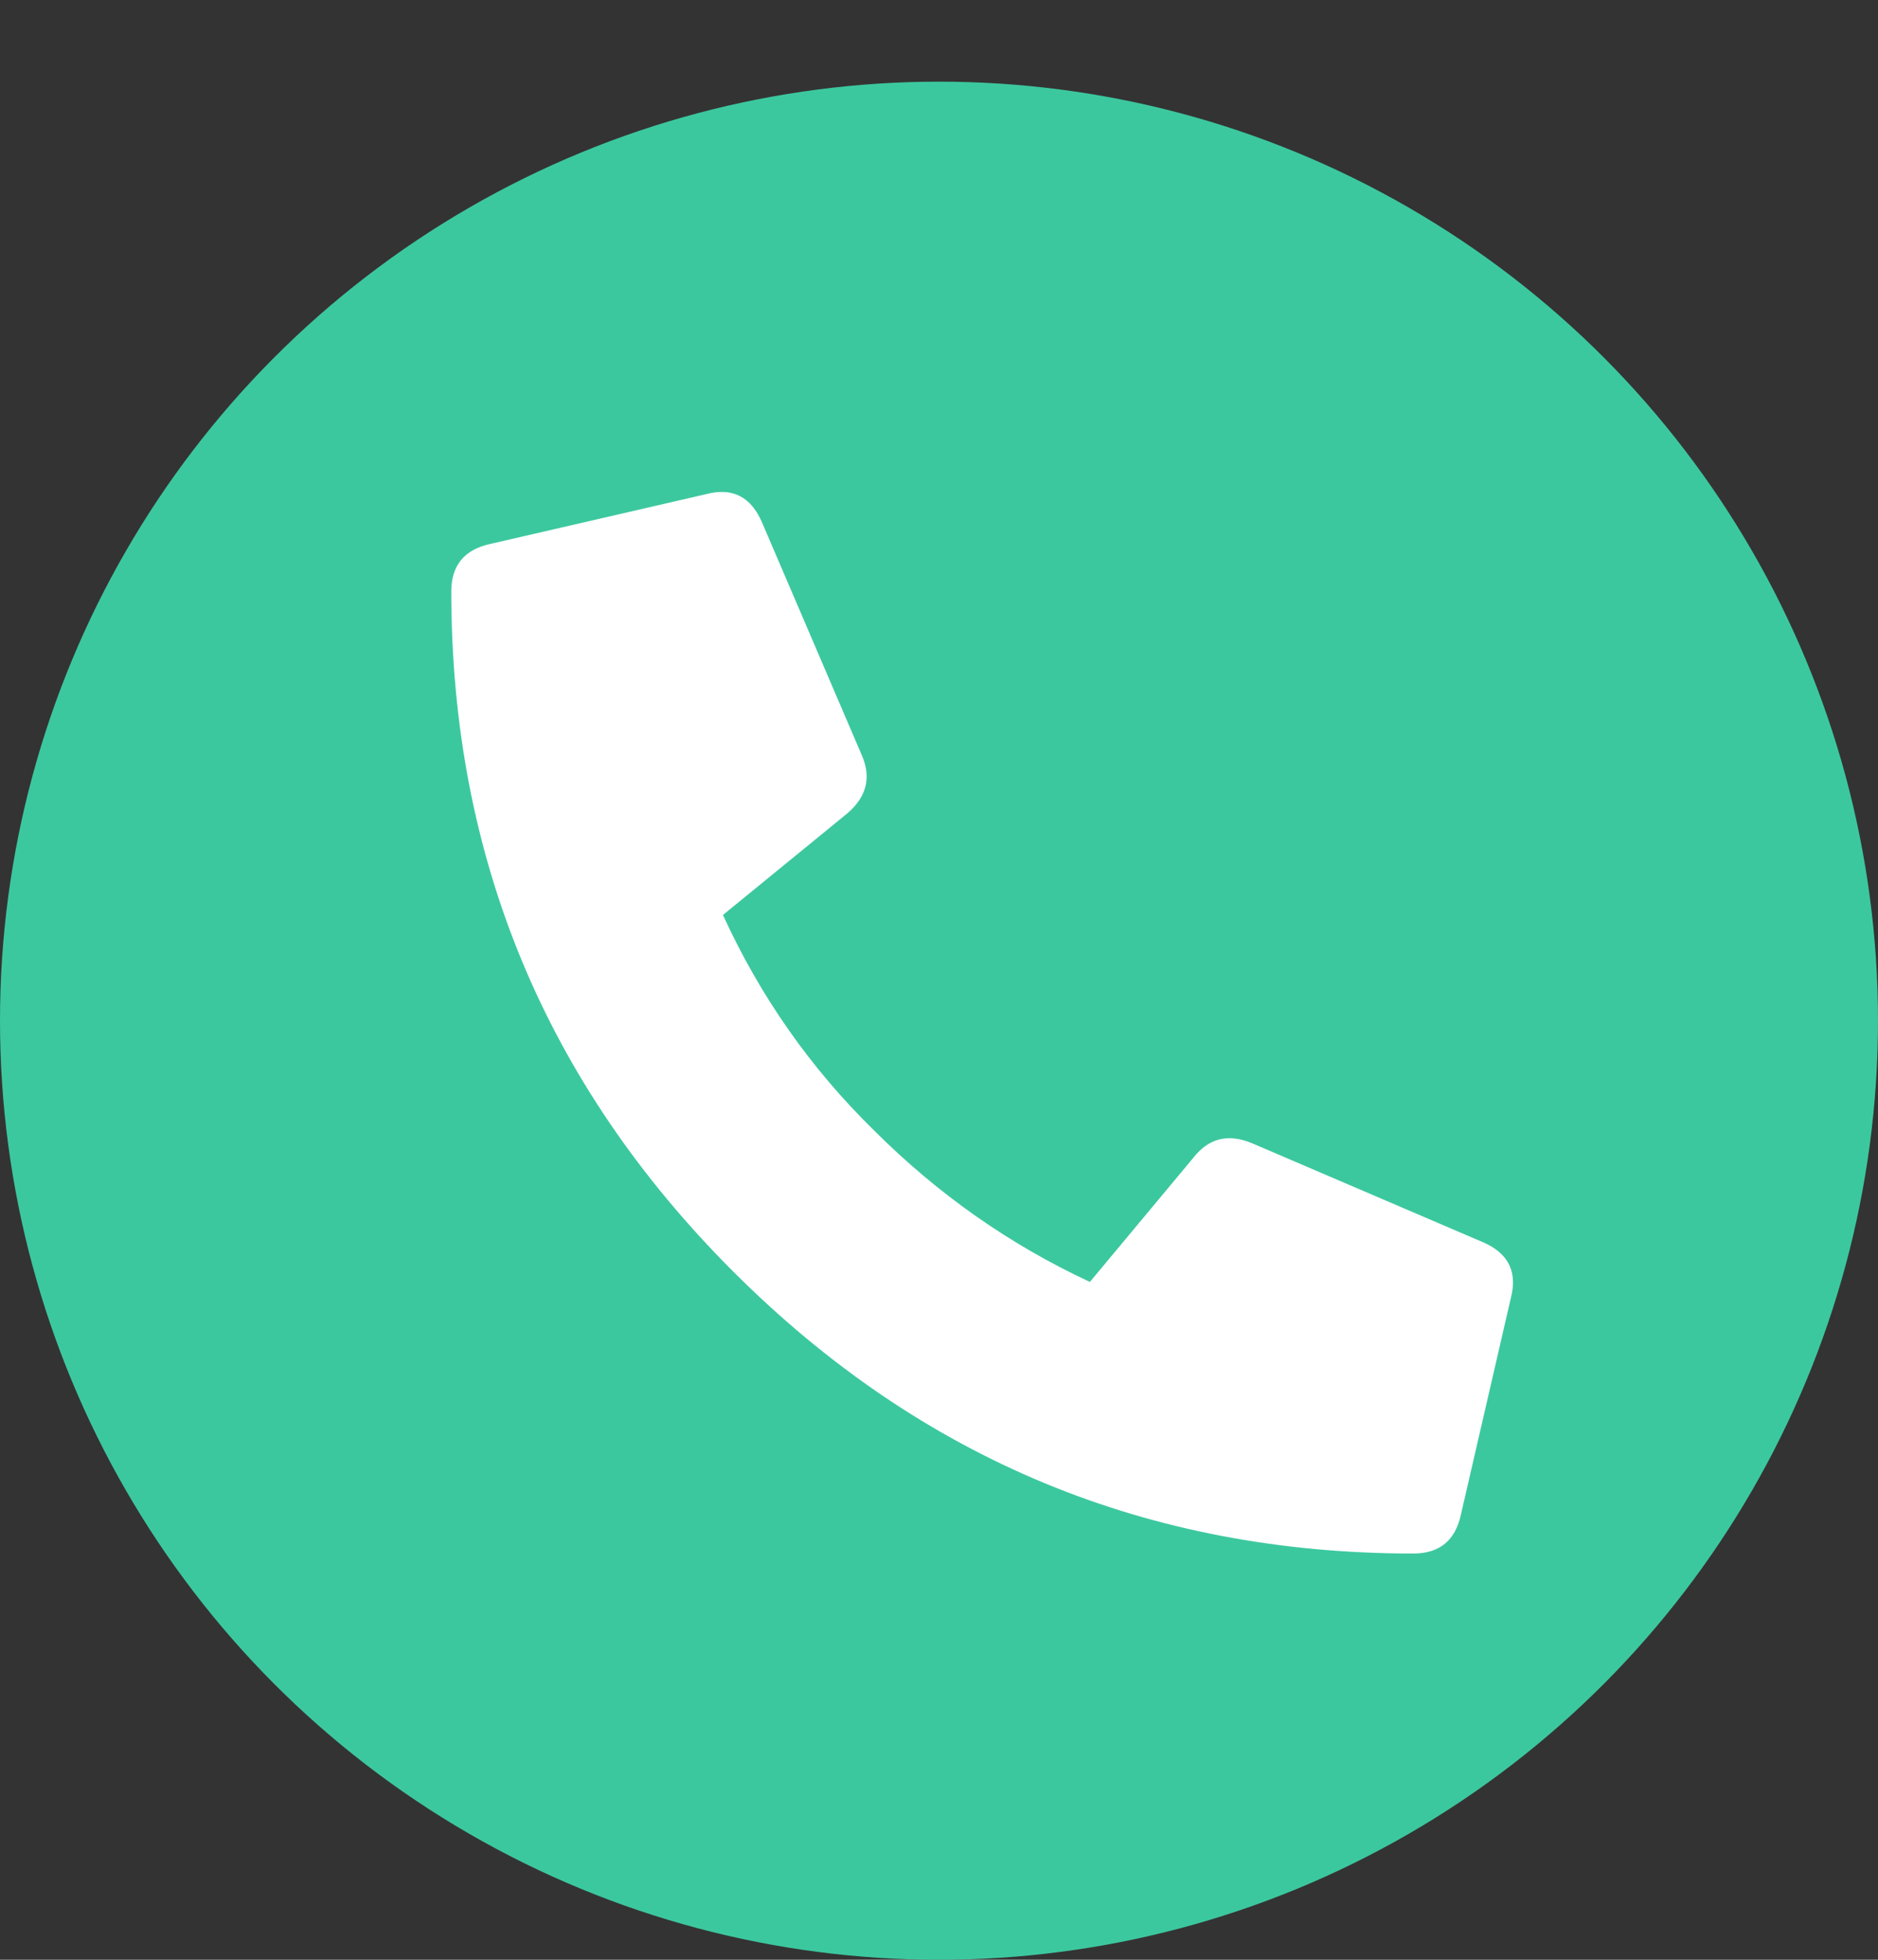 <svg width="23" height="24" viewBox="0 0 23 24" fill="none" xmlns="http://www.w3.org/2000/svg">
<rect x="0" y="0" width="23" height="24" fill="#333333" stroke="none"/>
<circle cx="11.5" cy="12.5" r="11.5" fill="#3CC89E"/>
<path d="M17.893 18.543C17.825 18.865 17.63 19.025 17.309 19.025C14.059 19.025 11.283 17.874 8.98 15.572C6.678 13.27 5.527 10.494 5.527 7.244C5.527 6.923 5.688 6.728 6.01 6.66L8.65 6.051C8.972 5.966 9.201 6.085 9.336 6.406L10.555 9.25C10.673 9.521 10.614 9.758 10.377 9.961L8.854 11.205C9.311 12.204 9.928 13.084 10.707 13.846C11.486 14.624 12.366 15.242 13.348 15.699L14.617 14.176C14.803 13.939 15.04 13.88 15.328 13.998L18.172 15.217C18.477 15.352 18.587 15.581 18.502 15.902L17.893 18.543Z" fill="white"/>
</svg>

